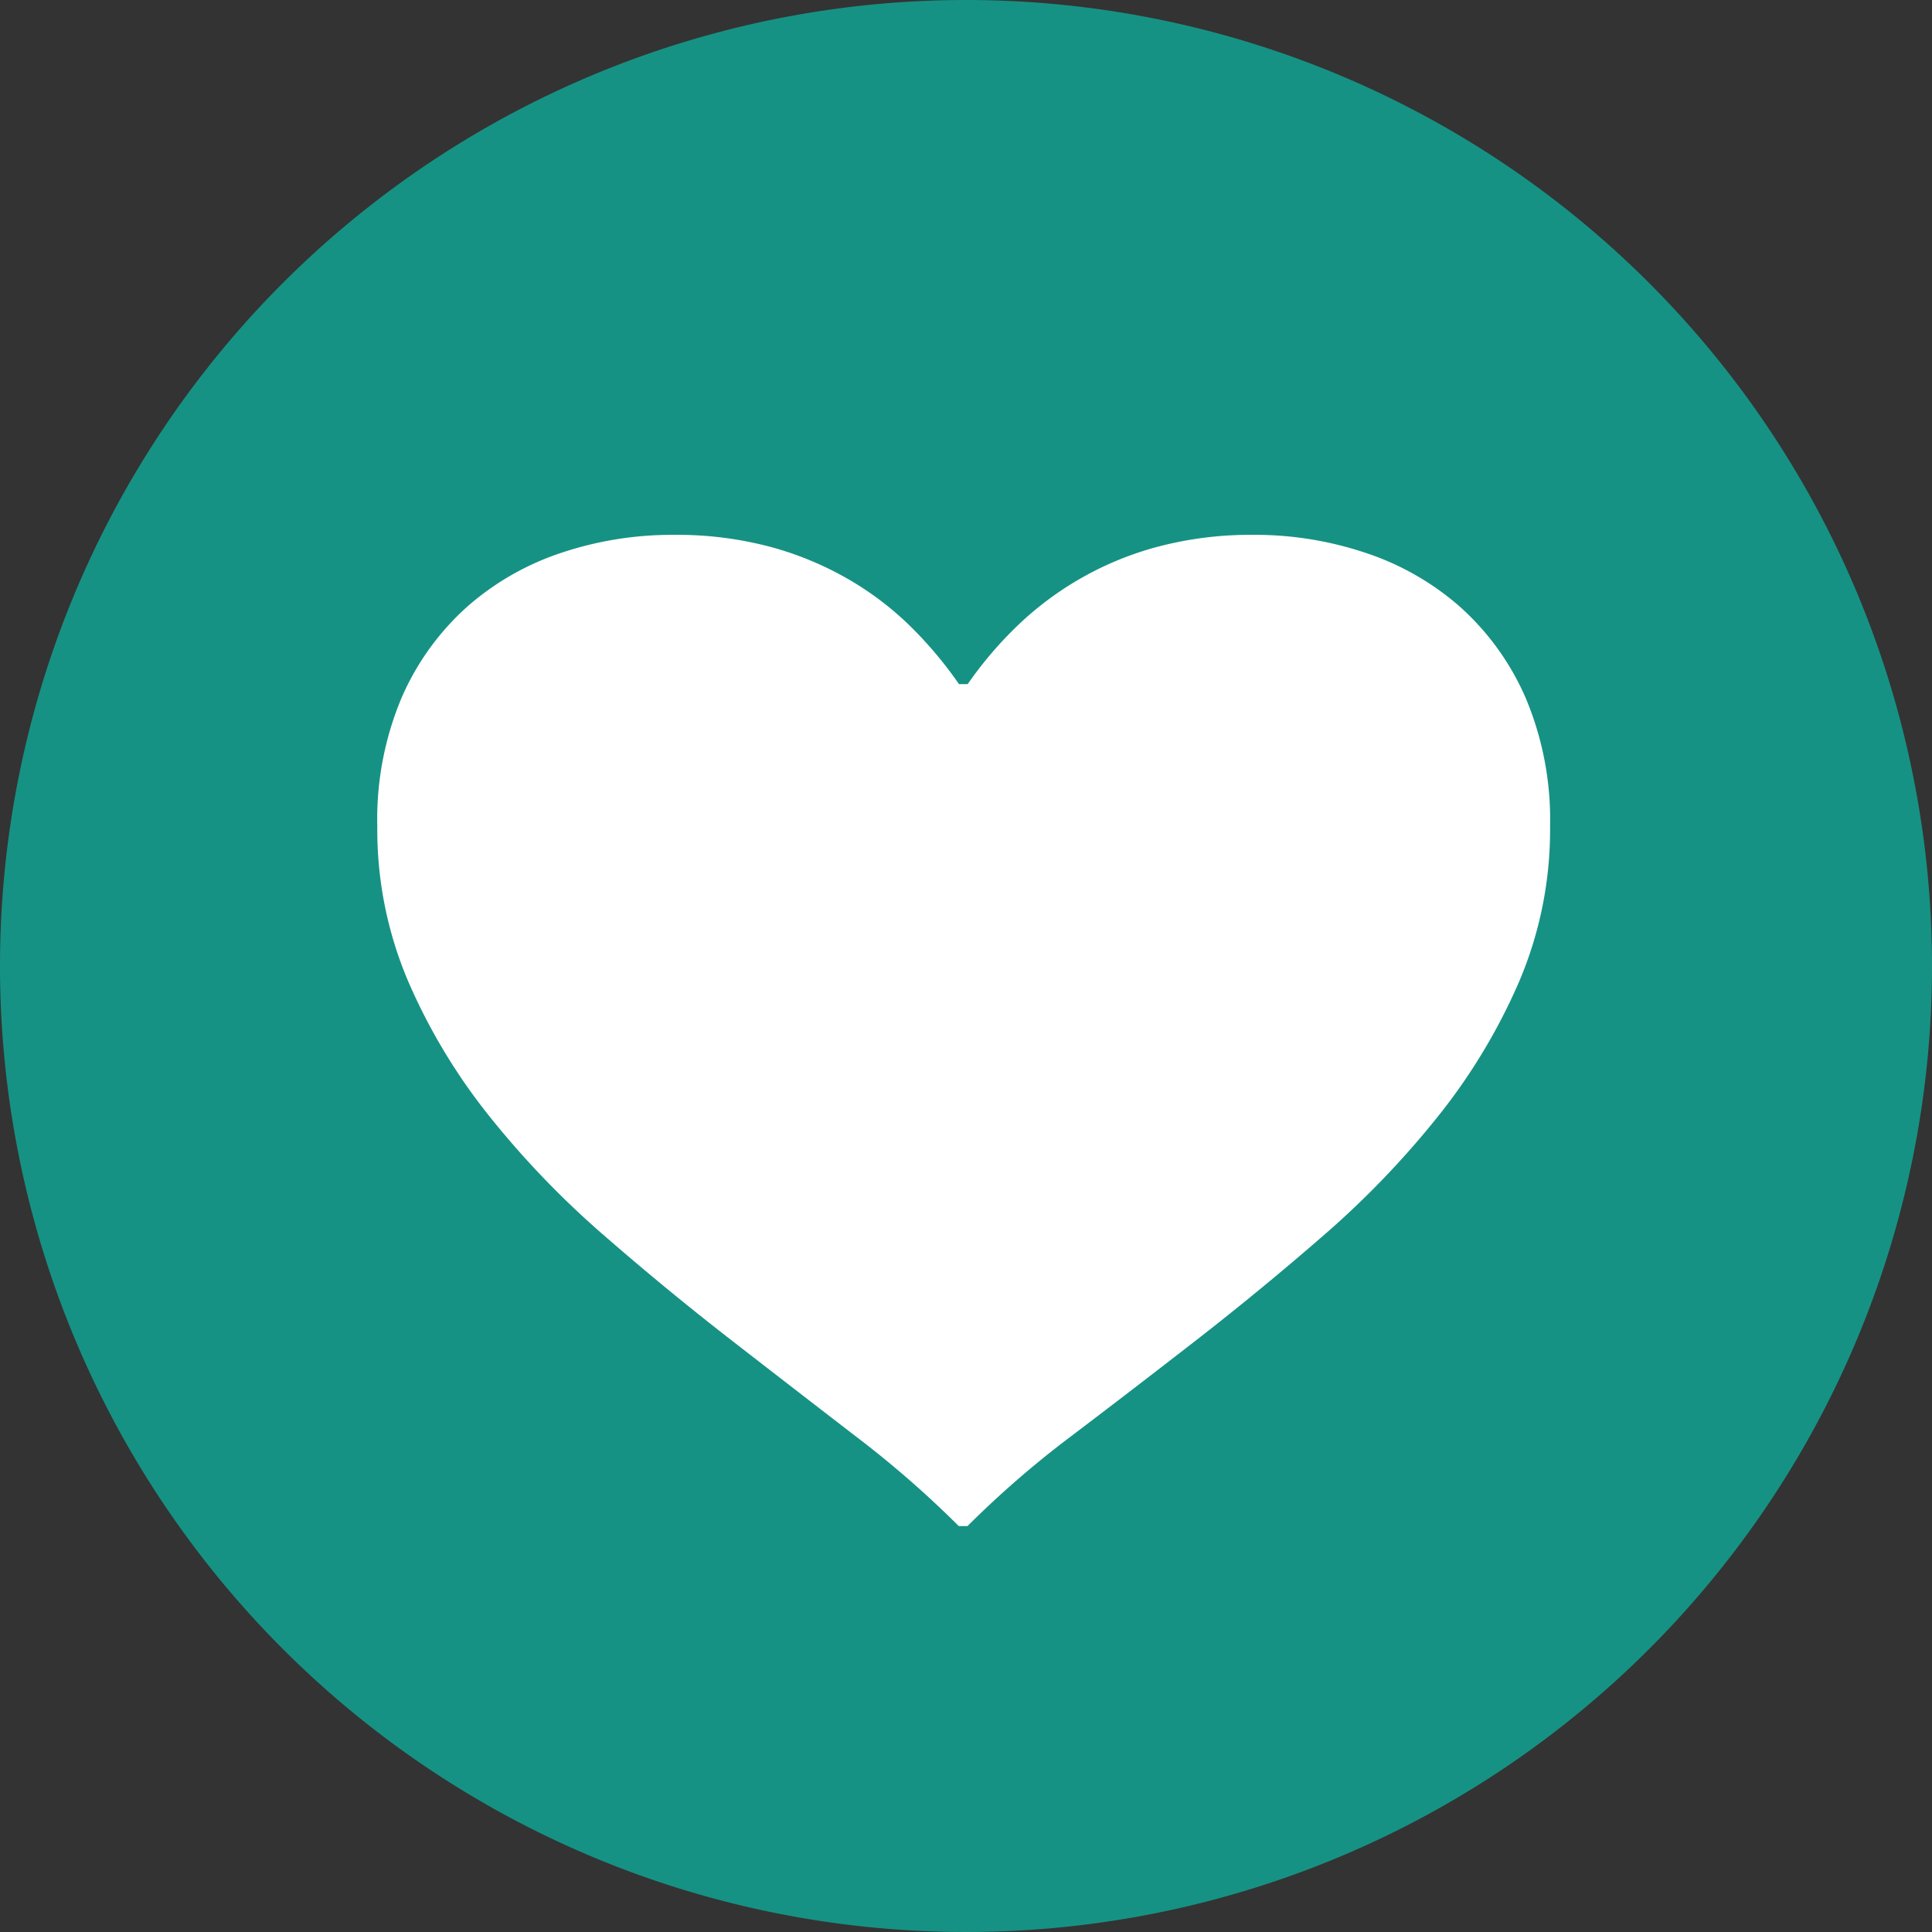 <svg xmlns="http://www.w3.org/2000/svg" width="80" height="80" viewBox="0 0 80 80">
  <rect x="0" y="0" width="80" height="80" fill="#333333" stroke="none"/>
  <g id="refer-a-friend" transform="translate(-6532 580.734)">
    <path id="Path_447" data-name="Path 447" d="M80,320.923a40,40,0,1,1-40-40,40,40,0,0,1,40,40" transform="translate(6532 -861.657)" fill="#169284"/>
    <path id="Path_448" data-name="Path 448" d="M52.438,303.888a14.415,14.415,0,0,1,4.58.739,11.271,11.271,0,0,1,3.921,2.232,10.866,10.866,0,0,1,2.72,3.761,12.972,12.972,0,0,1,1.02,5.36,16.03,16.03,0,0,1-1.281,6.408,24.5,24.5,0,0,1-3.361,5.582,37.535,37.535,0,0,1-4.7,4.895q-2.621,2.281-5.3,4.363t-5.182,3.979a40.923,40.923,0,0,0-4.3,3.727h-.36a42.231,42.231,0,0,0-4.28-3.727q-2.478-1.908-5.156-3.986t-5.3-4.363a37.466,37.466,0,0,1-4.7-4.894,24.487,24.487,0,0,1-3.361-5.583,16.022,16.022,0,0,1-1.281-6.407,12.971,12.971,0,0,1,1.015-5.36,10.854,10.854,0,0,1,2.72-3.761,11.253,11.253,0,0,1,3.921-2.232,14.417,14.417,0,0,1,4.59-.732,15.038,15.038,0,0,1,4.1.516,13.487,13.487,0,0,1,3.28,1.391,12.83,12.83,0,0,1,2.561,1.992,16.746,16.746,0,0,1,1.9,2.282h.36a16.07,16.07,0,0,1,1.92-2.282,13.336,13.336,0,0,1,5.86-3.383,15.038,15.038,0,0,1,4.1-.516" transform="translate(6531.506 -862.476)" fill="#fff"/>
  </g>
</svg>
